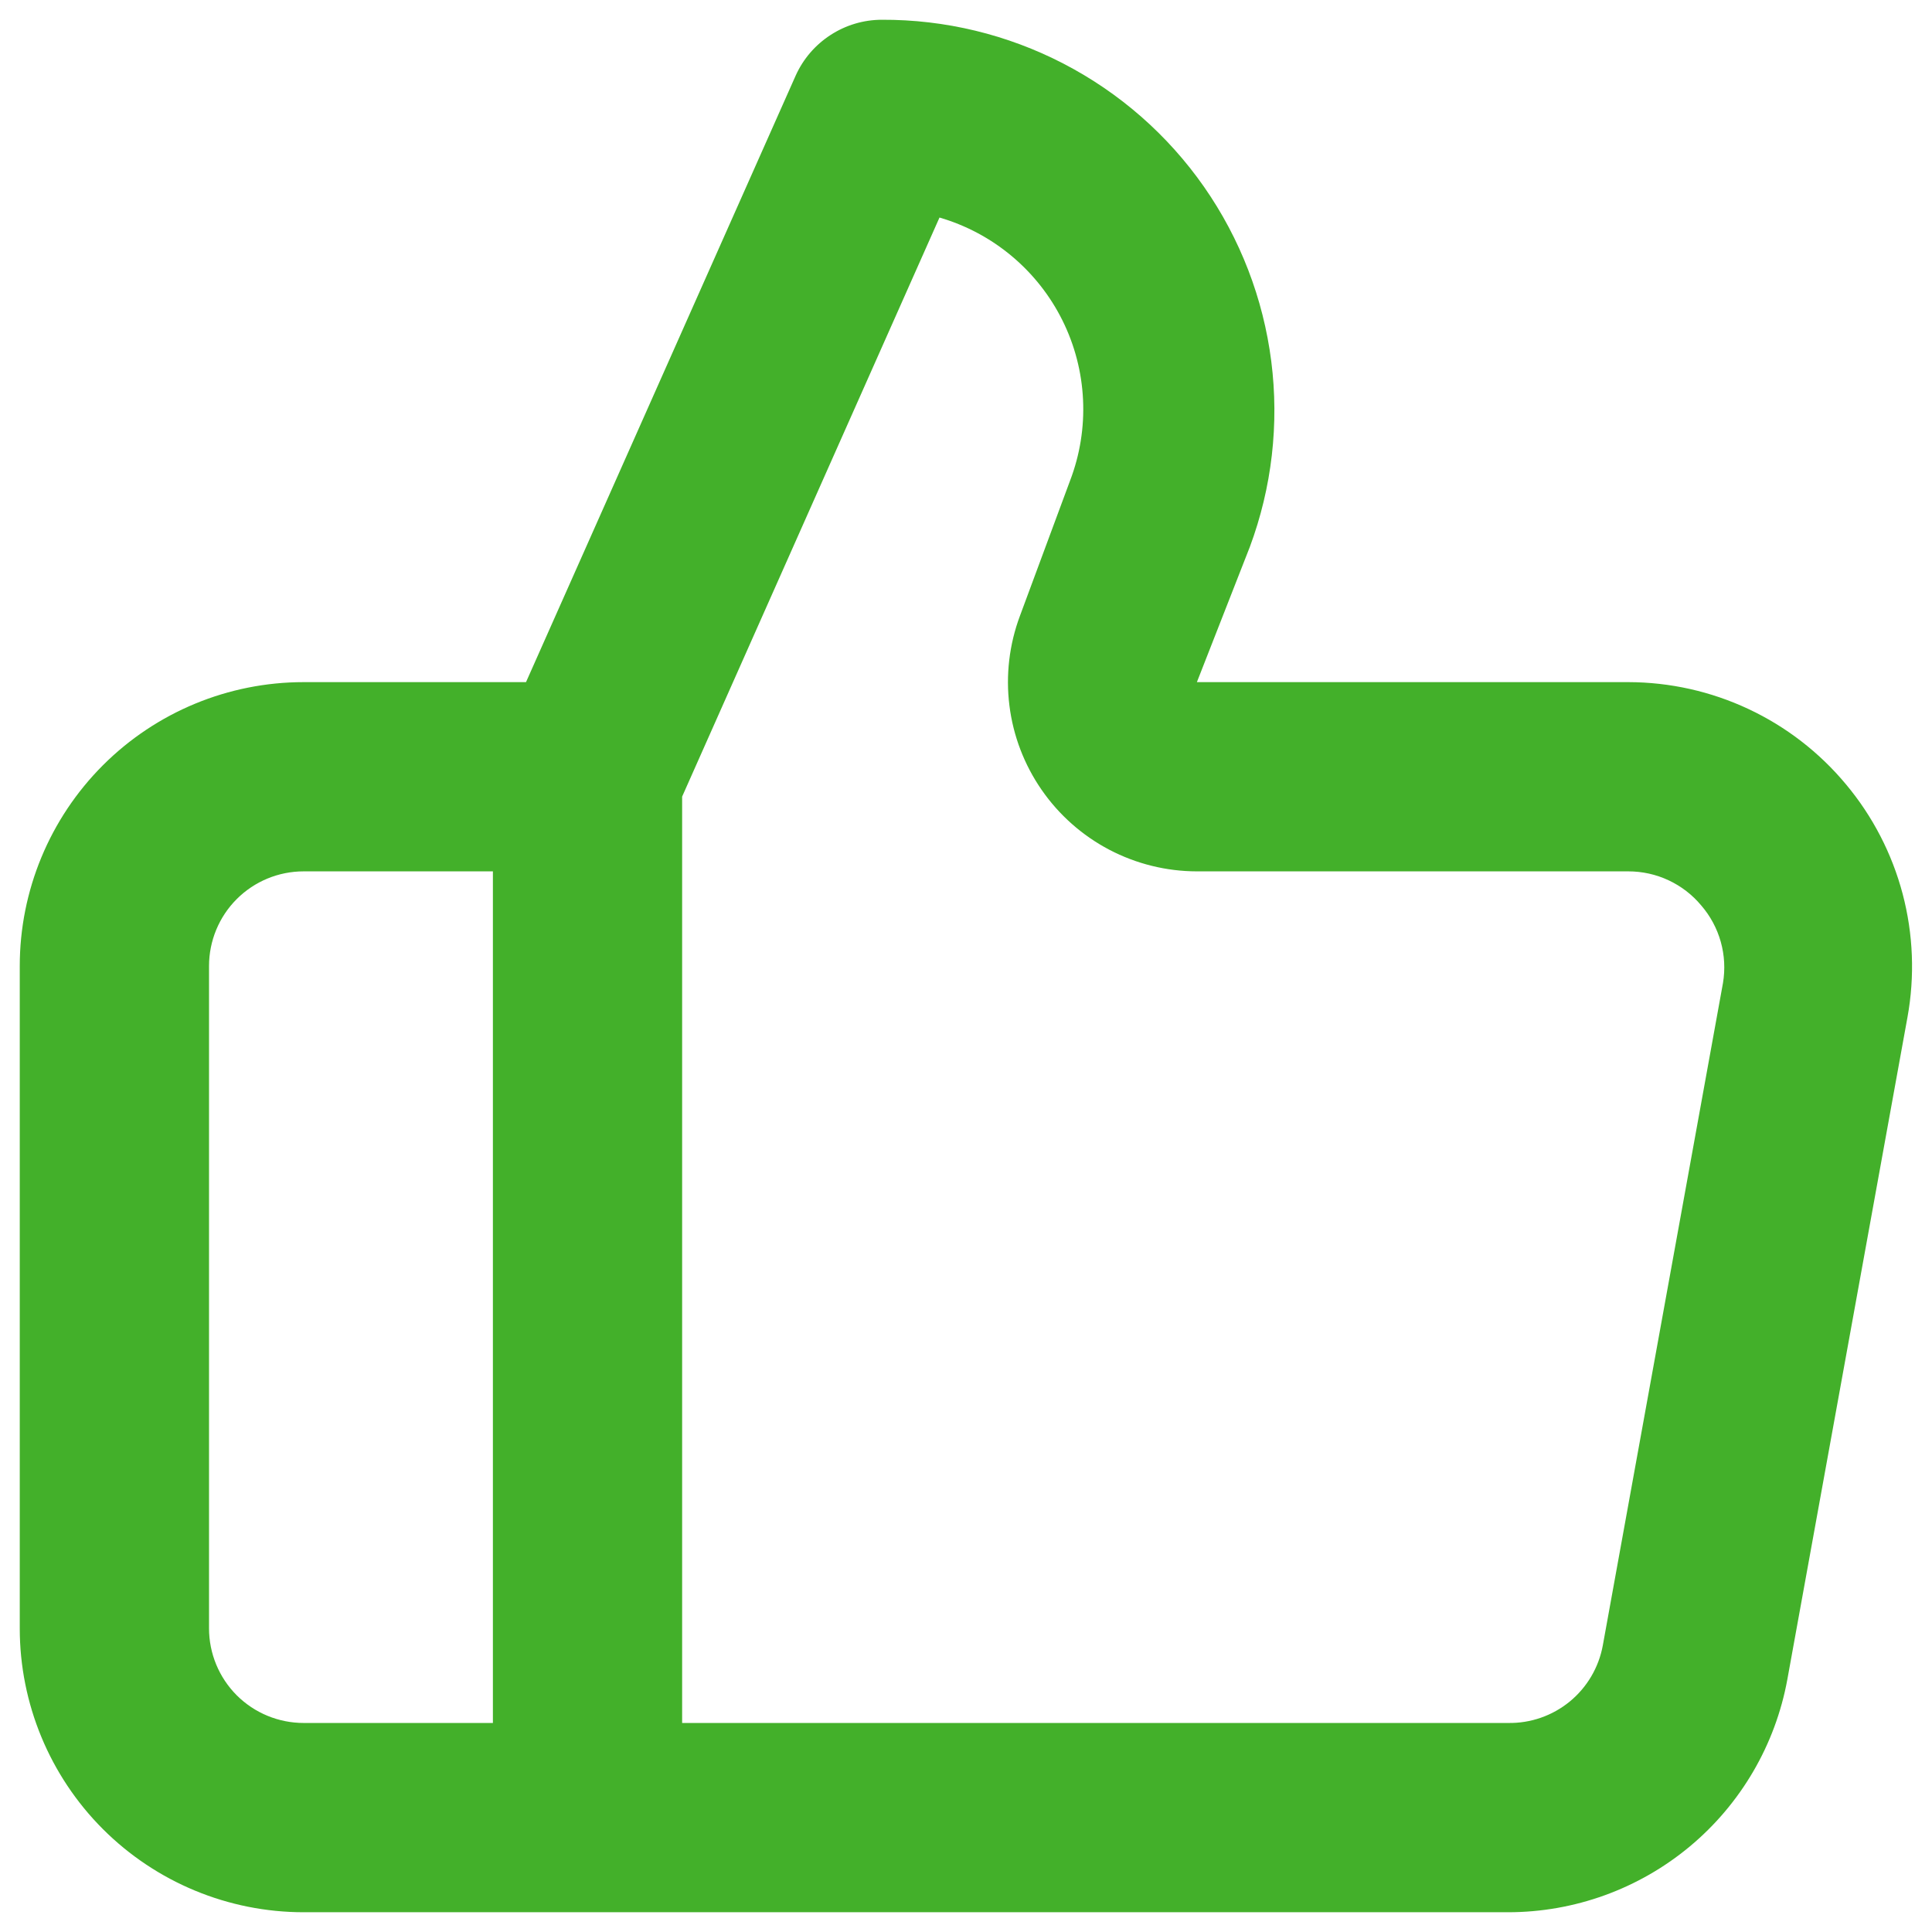 <svg width="57" height="57" viewBox="0 0 57 57" fill="none" xmlns="http://www.w3.org/2000/svg">
<path d="M54.462 23.14C53.678 22.198 52.697 21.44 51.587 20.919C50.478 20.398 49.267 20.127 48.042 20.125H35.312L36.875 16.133C37.525 14.385 37.742 12.505 37.506 10.655C37.27 8.805 36.589 7.04 35.522 5.511C34.454 3.982 33.031 2.735 31.375 1.877C29.72 1.019 27.88 0.575 26.015 0.583C25.478 0.584 24.953 0.74 24.503 1.033C24.052 1.325 23.695 1.741 23.475 2.23L15.519 20.125H8.958C6.737 20.125 4.607 21.007 3.036 22.578C1.466 24.149 0.583 26.279 0.583 28.5V48.042C0.583 50.263 1.466 52.393 3.036 53.964C4.607 55.534 6.737 56.417 8.958 56.417H44.496C46.455 56.416 48.352 55.728 49.857 54.474C51.362 53.219 52.379 51.476 52.732 49.549L56.277 30.008C56.496 28.8 56.447 27.559 56.134 26.372C55.82 25.185 55.25 24.082 54.462 23.14ZM14.542 50.833H8.958C8.218 50.833 7.508 50.539 6.984 50.016C6.461 49.492 6.167 48.782 6.167 48.042V28.5C6.167 27.76 6.461 27.049 6.984 26.526C7.508 26.002 8.218 25.708 8.958 25.708H14.542V50.833ZM50.833 29.003L47.288 48.544C47.169 49.194 46.823 49.782 46.312 50.201C45.801 50.62 45.157 50.844 44.496 50.833H20.125V23.503L27.718 6.418C28.5 6.646 29.226 7.033 29.85 7.556C30.474 8.078 30.984 8.725 31.346 9.454C31.708 10.183 31.915 10.979 31.953 11.793C31.992 12.606 31.862 13.418 31.571 14.179L30.091 18.171C29.776 19.015 29.669 19.922 29.781 20.816C29.892 21.71 30.219 22.564 30.732 23.304C31.244 24.044 31.929 24.65 32.726 25.069C33.524 25.487 34.411 25.707 35.312 25.708H48.042C48.452 25.708 48.857 25.797 49.228 25.971C49.6 26.145 49.929 26.398 50.191 26.713C50.46 27.024 50.657 27.39 50.768 27.786C50.879 28.182 50.901 28.597 50.833 29.003Z" fill="#43B02A"/>
</svg>
